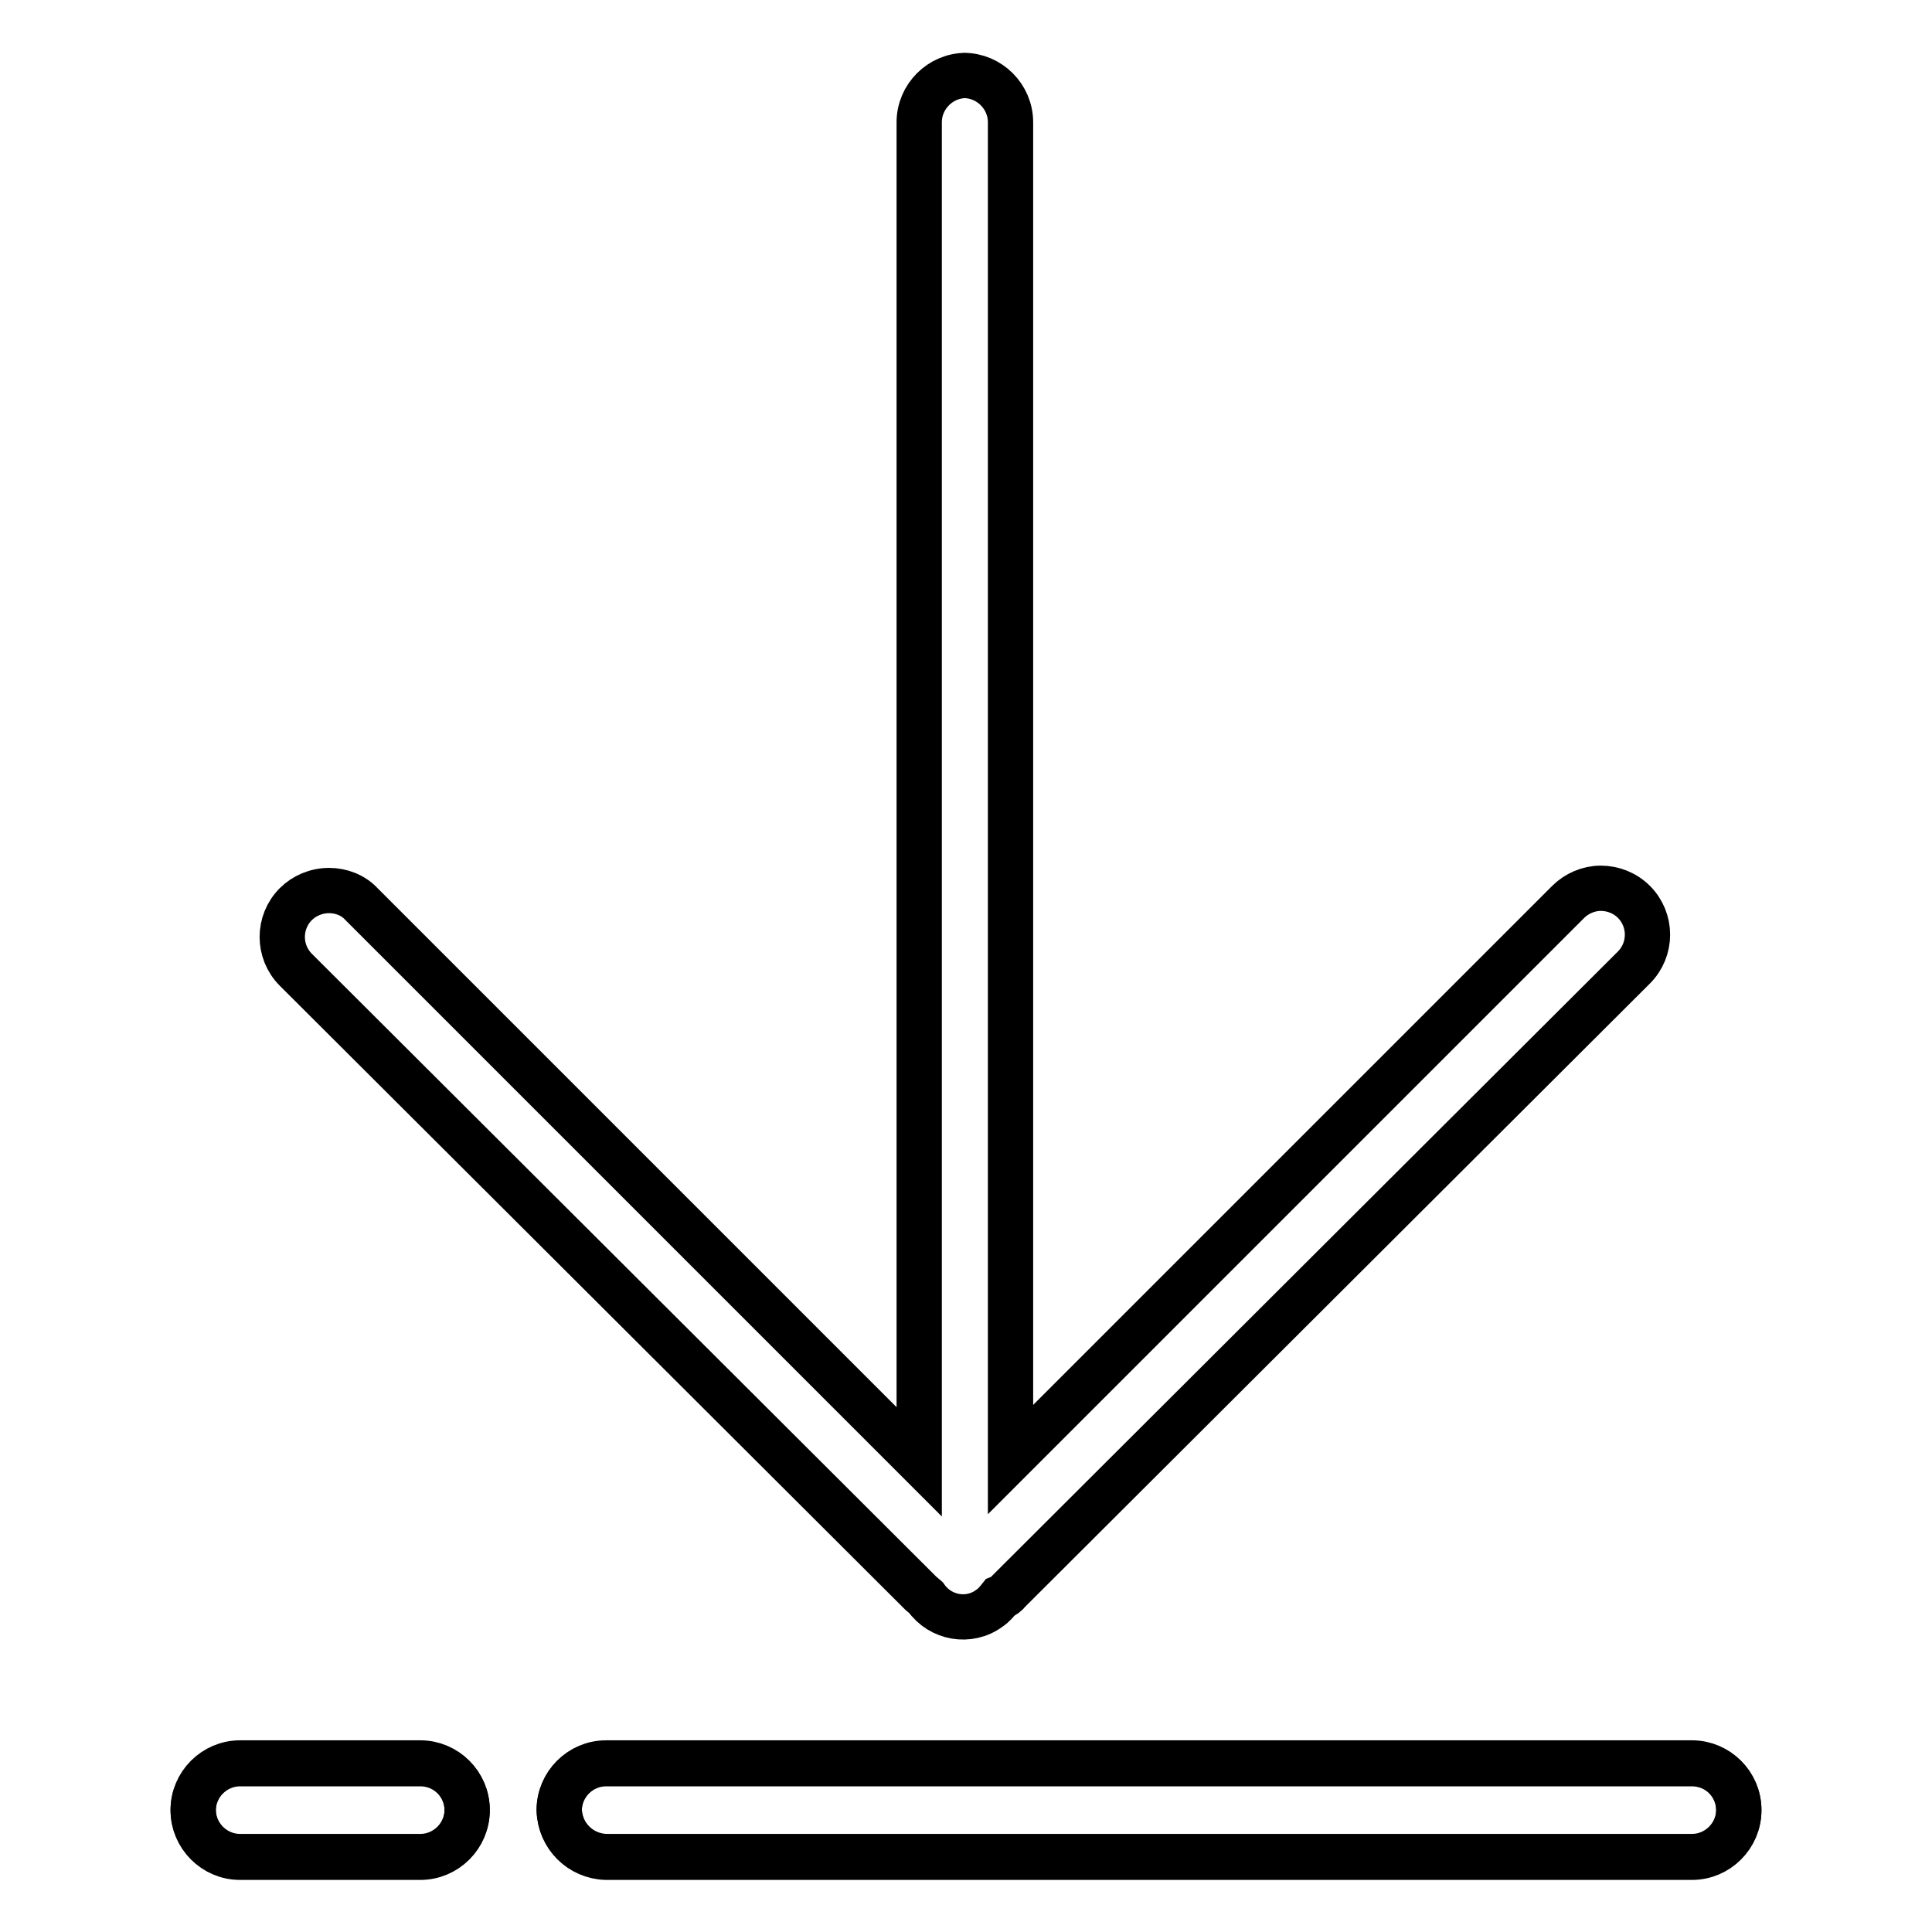 <?xml version="1.0" encoding="utf-8"?>
<!-- Svg Vector Icons : http://www.onlinewebfonts.com/icon -->
<!DOCTYPE svg PUBLIC "-//W3C//DTD SVG 1.1//EN" "http://www.w3.org/Graphics/SVG/1.1/DTD/svg11.dtd">
<svg version="1.1" xmlns="http://www.w3.org/2000/svg" xmlns:xlink="http://www.w3.org/1999/xlink" x="0px" y="0px" viewBox="0 0 256 256" enable-background="new 0 0 256 256" xml:space="preserve">
<g> <path stroke-width="6" fill-opacity="0" stroke="#000000"  d="M55.7,246H31.8c-3.4,0-6.2-2.8-6.2-6.2c0-3.4,2.8-6.2,6.2-6.2h23.9c3.4,0,6.2,2.8,6.2,6.2 C61.9,243.2,59.1,246,55.7,246z"/> <path stroke-width="6" fill-opacity="0" stroke="#000000"  d="M55.7,233.7H31.8c-3.4,0-6.2,2.8-6.2,6.2c0,3.4,2.8,6.2,6.2,6.2h23.9c3.4,0,6.2-2.8,6.2-6.2 C61.9,236.4,59.1,233.7,55.7,233.7z M224.2,246H80.3c-3.4-0.1-6.1-2.8-6.2-6.2c0-3.4,2.8-6.2,6.2-6.2h143.9c3.4,0,6.2,2.8,6.2,6.2 C230.4,243.2,227.6,246,224.2,246z"/> <path stroke-width="6" fill-opacity="0" stroke="#000000"  d="M224.2,233.7H80.3c-3.4,0-6.2,2.8-6.2,6.2c0.1,3.4,2.8,6.1,6.2,6.2h143.9c3.4,0,6.2-2.8,6.2-6.2 C230.4,236.4,227.6,233.7,224.2,233.7z M128,10c-3.4,0-6.2,2.8-6.2,6.2l0,0v177.5l-73.9-73.9c-1.1-1.2-2.7-1.8-4.3-1.8 c-1.7,0-3.3,0.7-4.4,1.8c-2.4,2.4-2.4,6.3,0,8.7l82.8,82.6l0.7,0.6c1.9,2.7,5.7,3.4,8.4,1.4c0.6-0.4,1-0.9,1.4-1.4 c0.5-0.2,0.9-0.5,1.2-0.9l82.8-82.6c2.4-2.4,2.4-6.3,0-8.7c-1.2-1.2-2.8-1.8-4.4-1.8c-1.6,0-3.2,0.7-4.3,1.8l-73.9,73.9V16.2 c0-3.4-2.8-6.2-6.2-6.2l0,0H128z"/></g>
</svg>